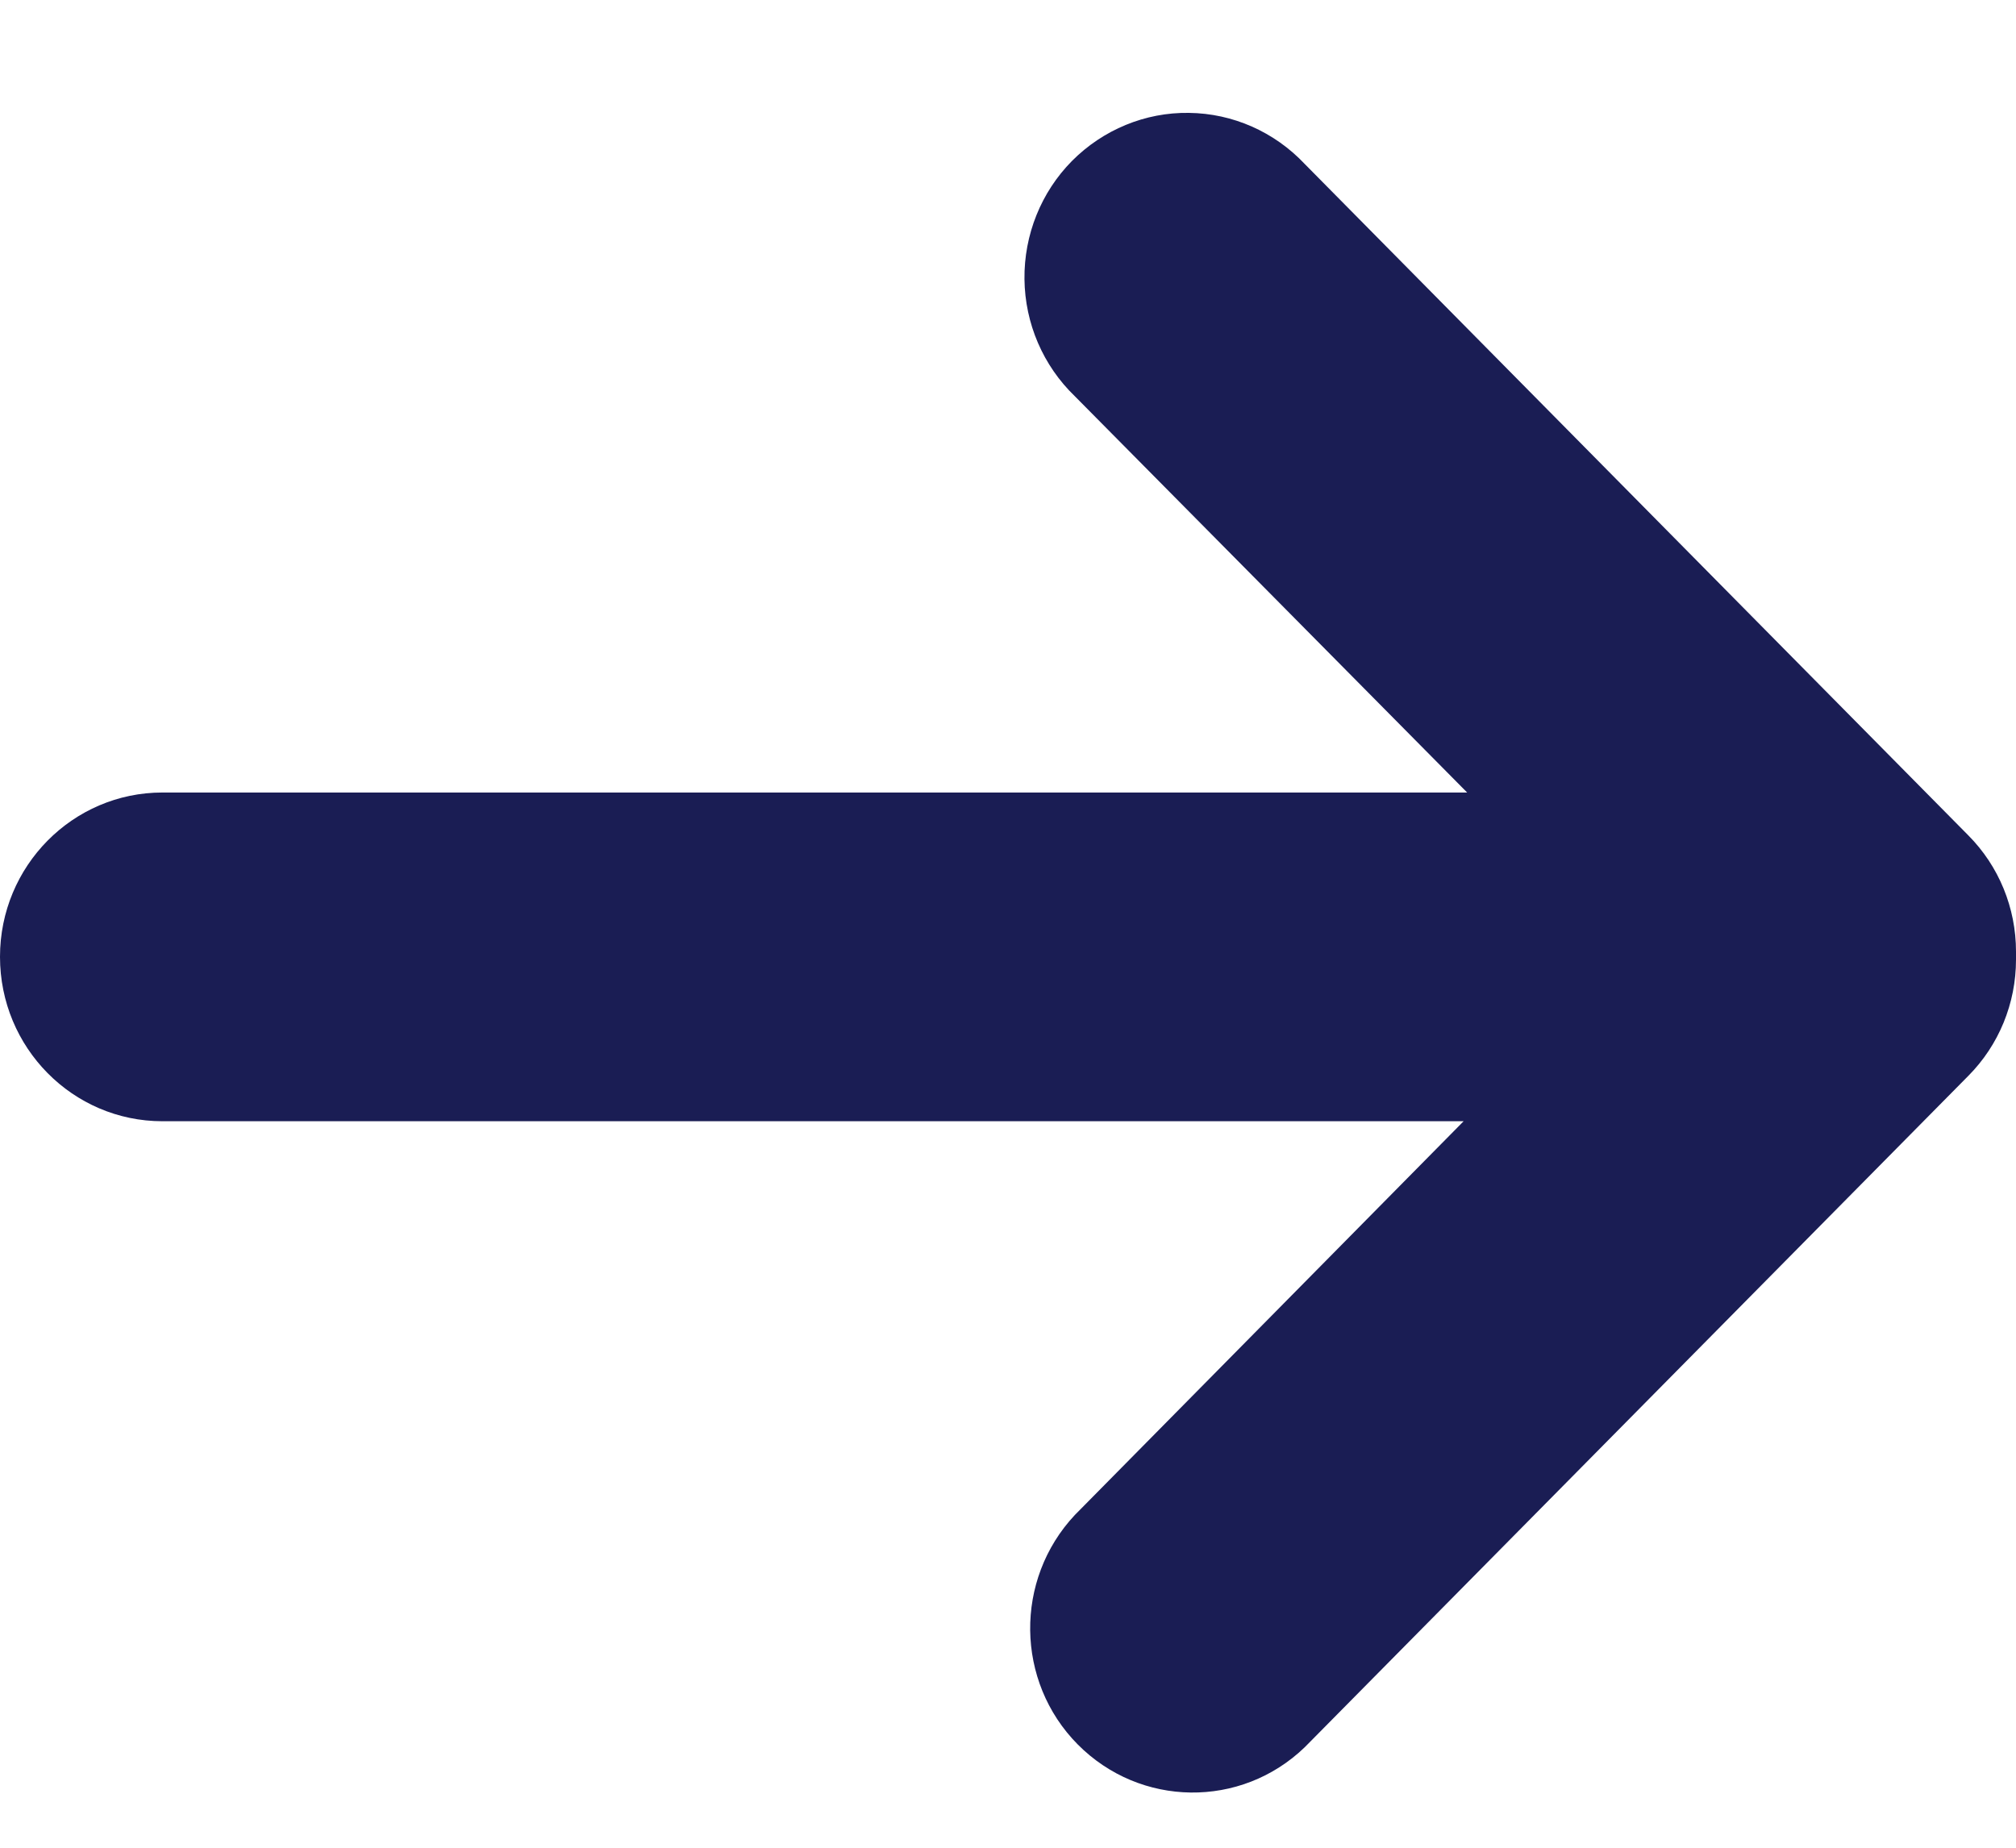 <?xml version="1.0" encoding="UTF-8"?>
<svg width="12px" height="11px" viewBox="0 0 12 11" version="1.1" xmlns="http://www.w3.org/2000/svg" xmlns:xlink="http://www.w3.org/1999/xlink">
    <title>np_arrow_3134192_000000</title>
    <g id="Page-1" stroke="none" stroke-width="1" fill="none" fill-rule="evenodd">
        <g id="np_arrow_3134192_000000" fill="#1A1D54" fill-rule="nonzero">
            <path d="M11.716,4.973 L7.766,0.976 C7.586,0.785 7.338,0.675 7.077,0.672 C6.817,0.668 6.566,0.772 6.381,0.958 C6.197,1.144 6.095,1.398 6.098,1.662 C6.101,1.926 6.209,2.177 6.398,2.359 L8.733,4.718 L0.967,4.718 C0.433,4.718 -0,5.156 -0,5.696 C-0,6.237 0.433,6.675 0.967,6.675 L8.712,6.675 L6.398,9.019 C6.037,9.404 6.044,10.01 6.415,10.385 C6.787,10.76 7.386,10.768 7.766,10.402 L11.716,6.405 C11.898,6.222 12,5.973 12,5.713 C12,5.705 12,5.697 12,5.689 C12,5.681 12,5.673 12,5.665 C12,5.405 11.898,5.156 11.716,4.973 L11.716,4.973 Z" id="Path"></path>
        </g>
    </g>
</svg>